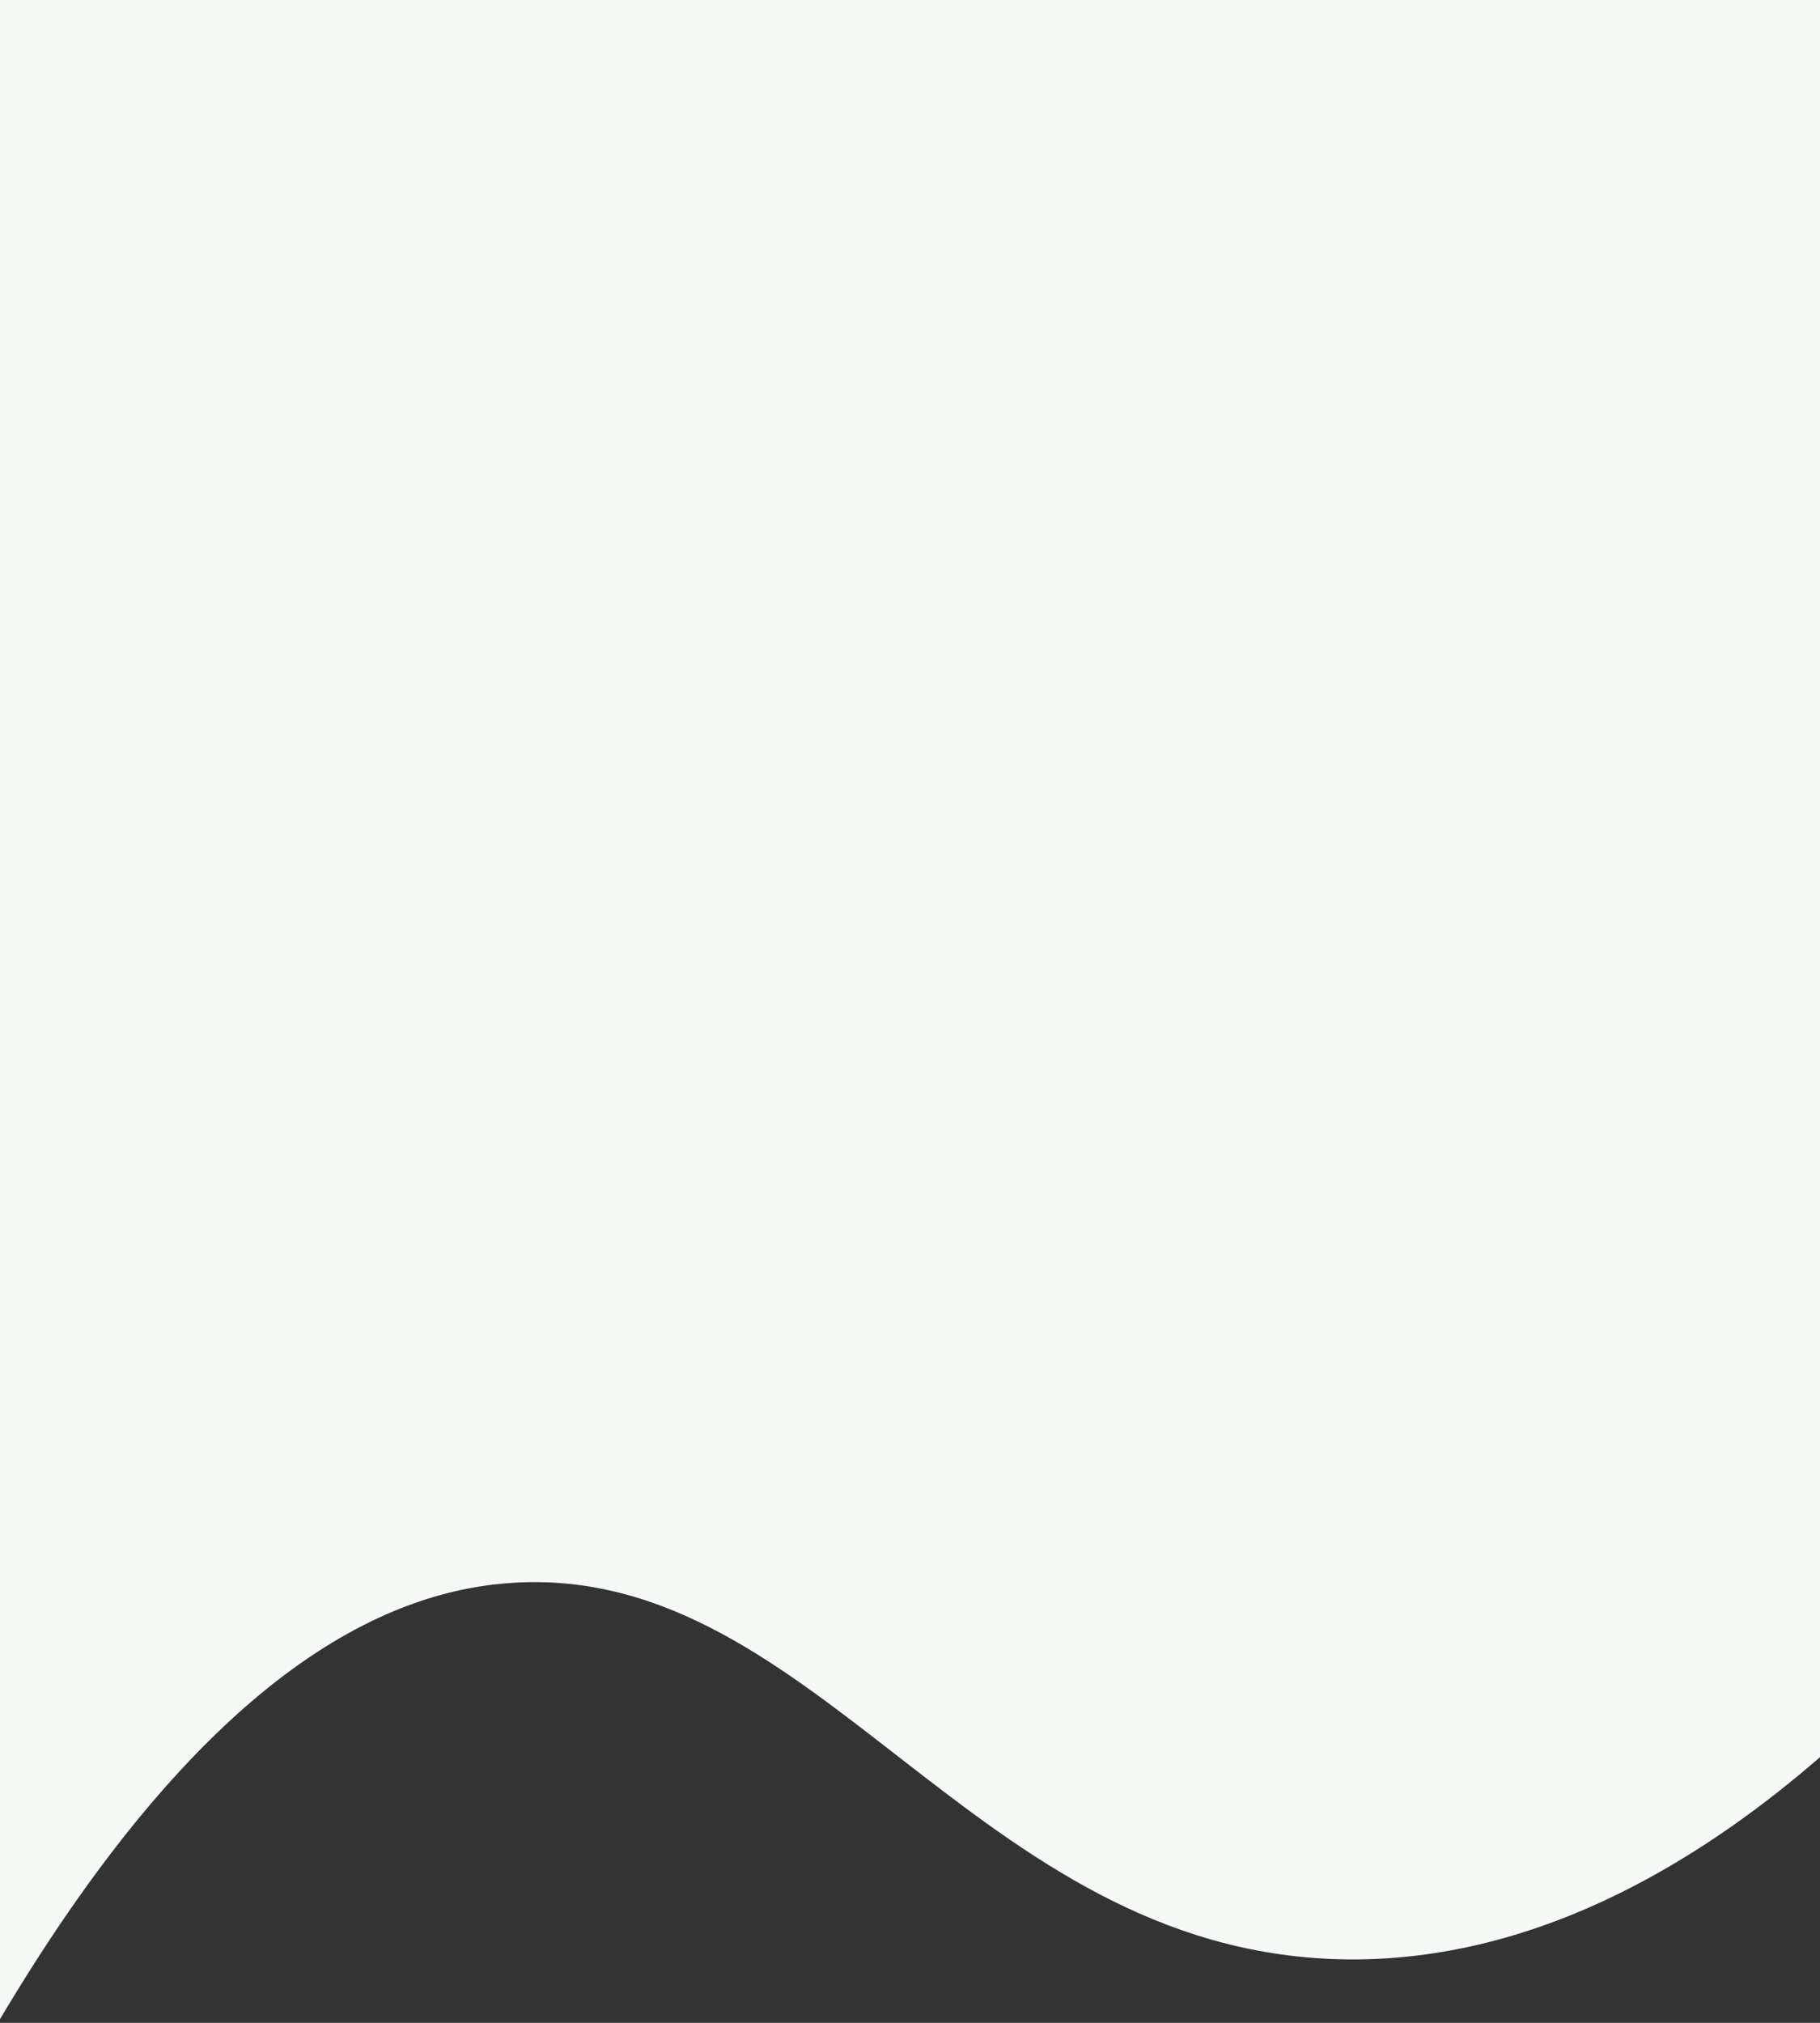 <svg width="360" height="400" viewBox="0 0 360 400" fill="none" xmlns="http://www.w3.org/2000/svg">
<rect x="0" y="0" width="360" height="400" fill="#333333" stroke="none"/>
<path d="M0 399.27C41.98 328.63 78.09 314.17 102.26 312.94C161.98 309.91 192.79 385.47 264.79 387.42C306.06 388.53 339.86 364.9 360 347.47V0H0V399.27Z" fill="#F5FAF7"/>
</svg>
